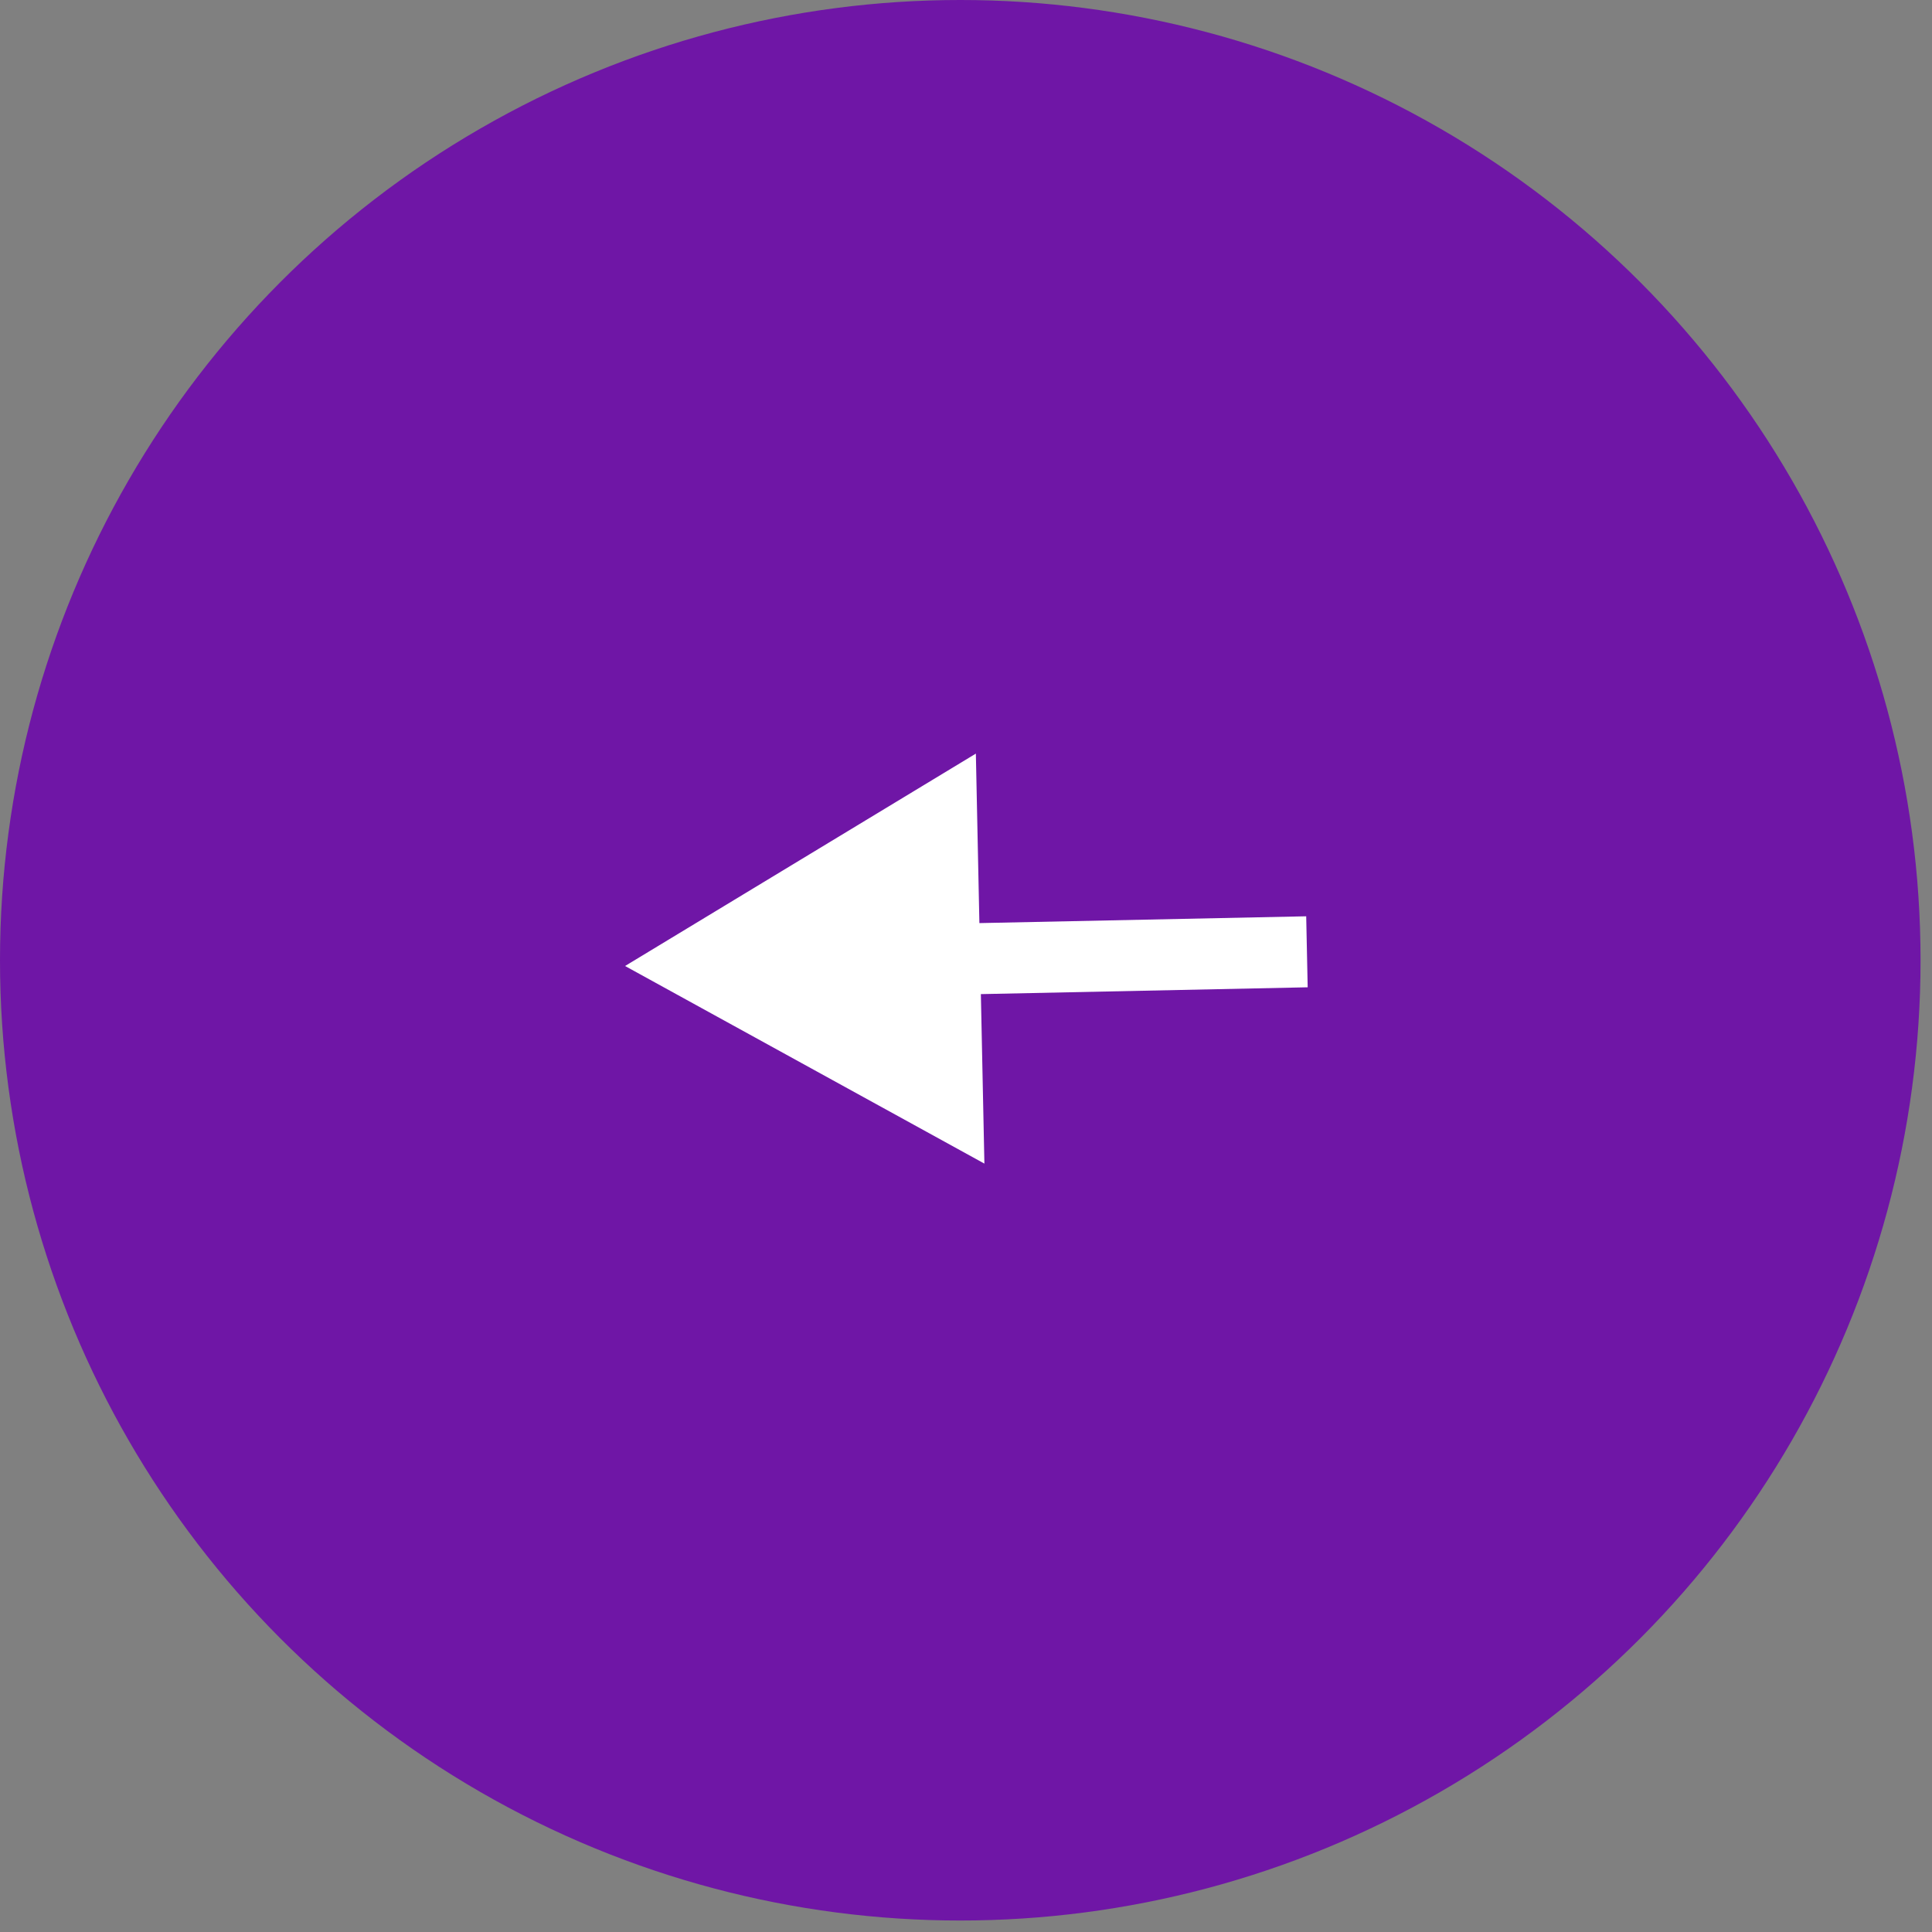 <?xml version="1.0" encoding="UTF-8"?> <svg xmlns="http://www.w3.org/2000/svg" width="136" height="136" viewBox="0 0 136 136" fill="none"><rect x="0" y="0" width="136" height="136" fill="#808080" stroke="none"/><ellipse cx="67.597" cy="67.596" rx="67.597" ry="67.596" fill="#6F16A6"></ellipse><path d="M44 68L69.295 81.91L68.694 53.049L44 68ZM92 67L91.948 64.501L66.443 65.032L66.495 67.531L66.547 70.031L92.052 69.499L92 67Z" fill="white"></path></svg> 